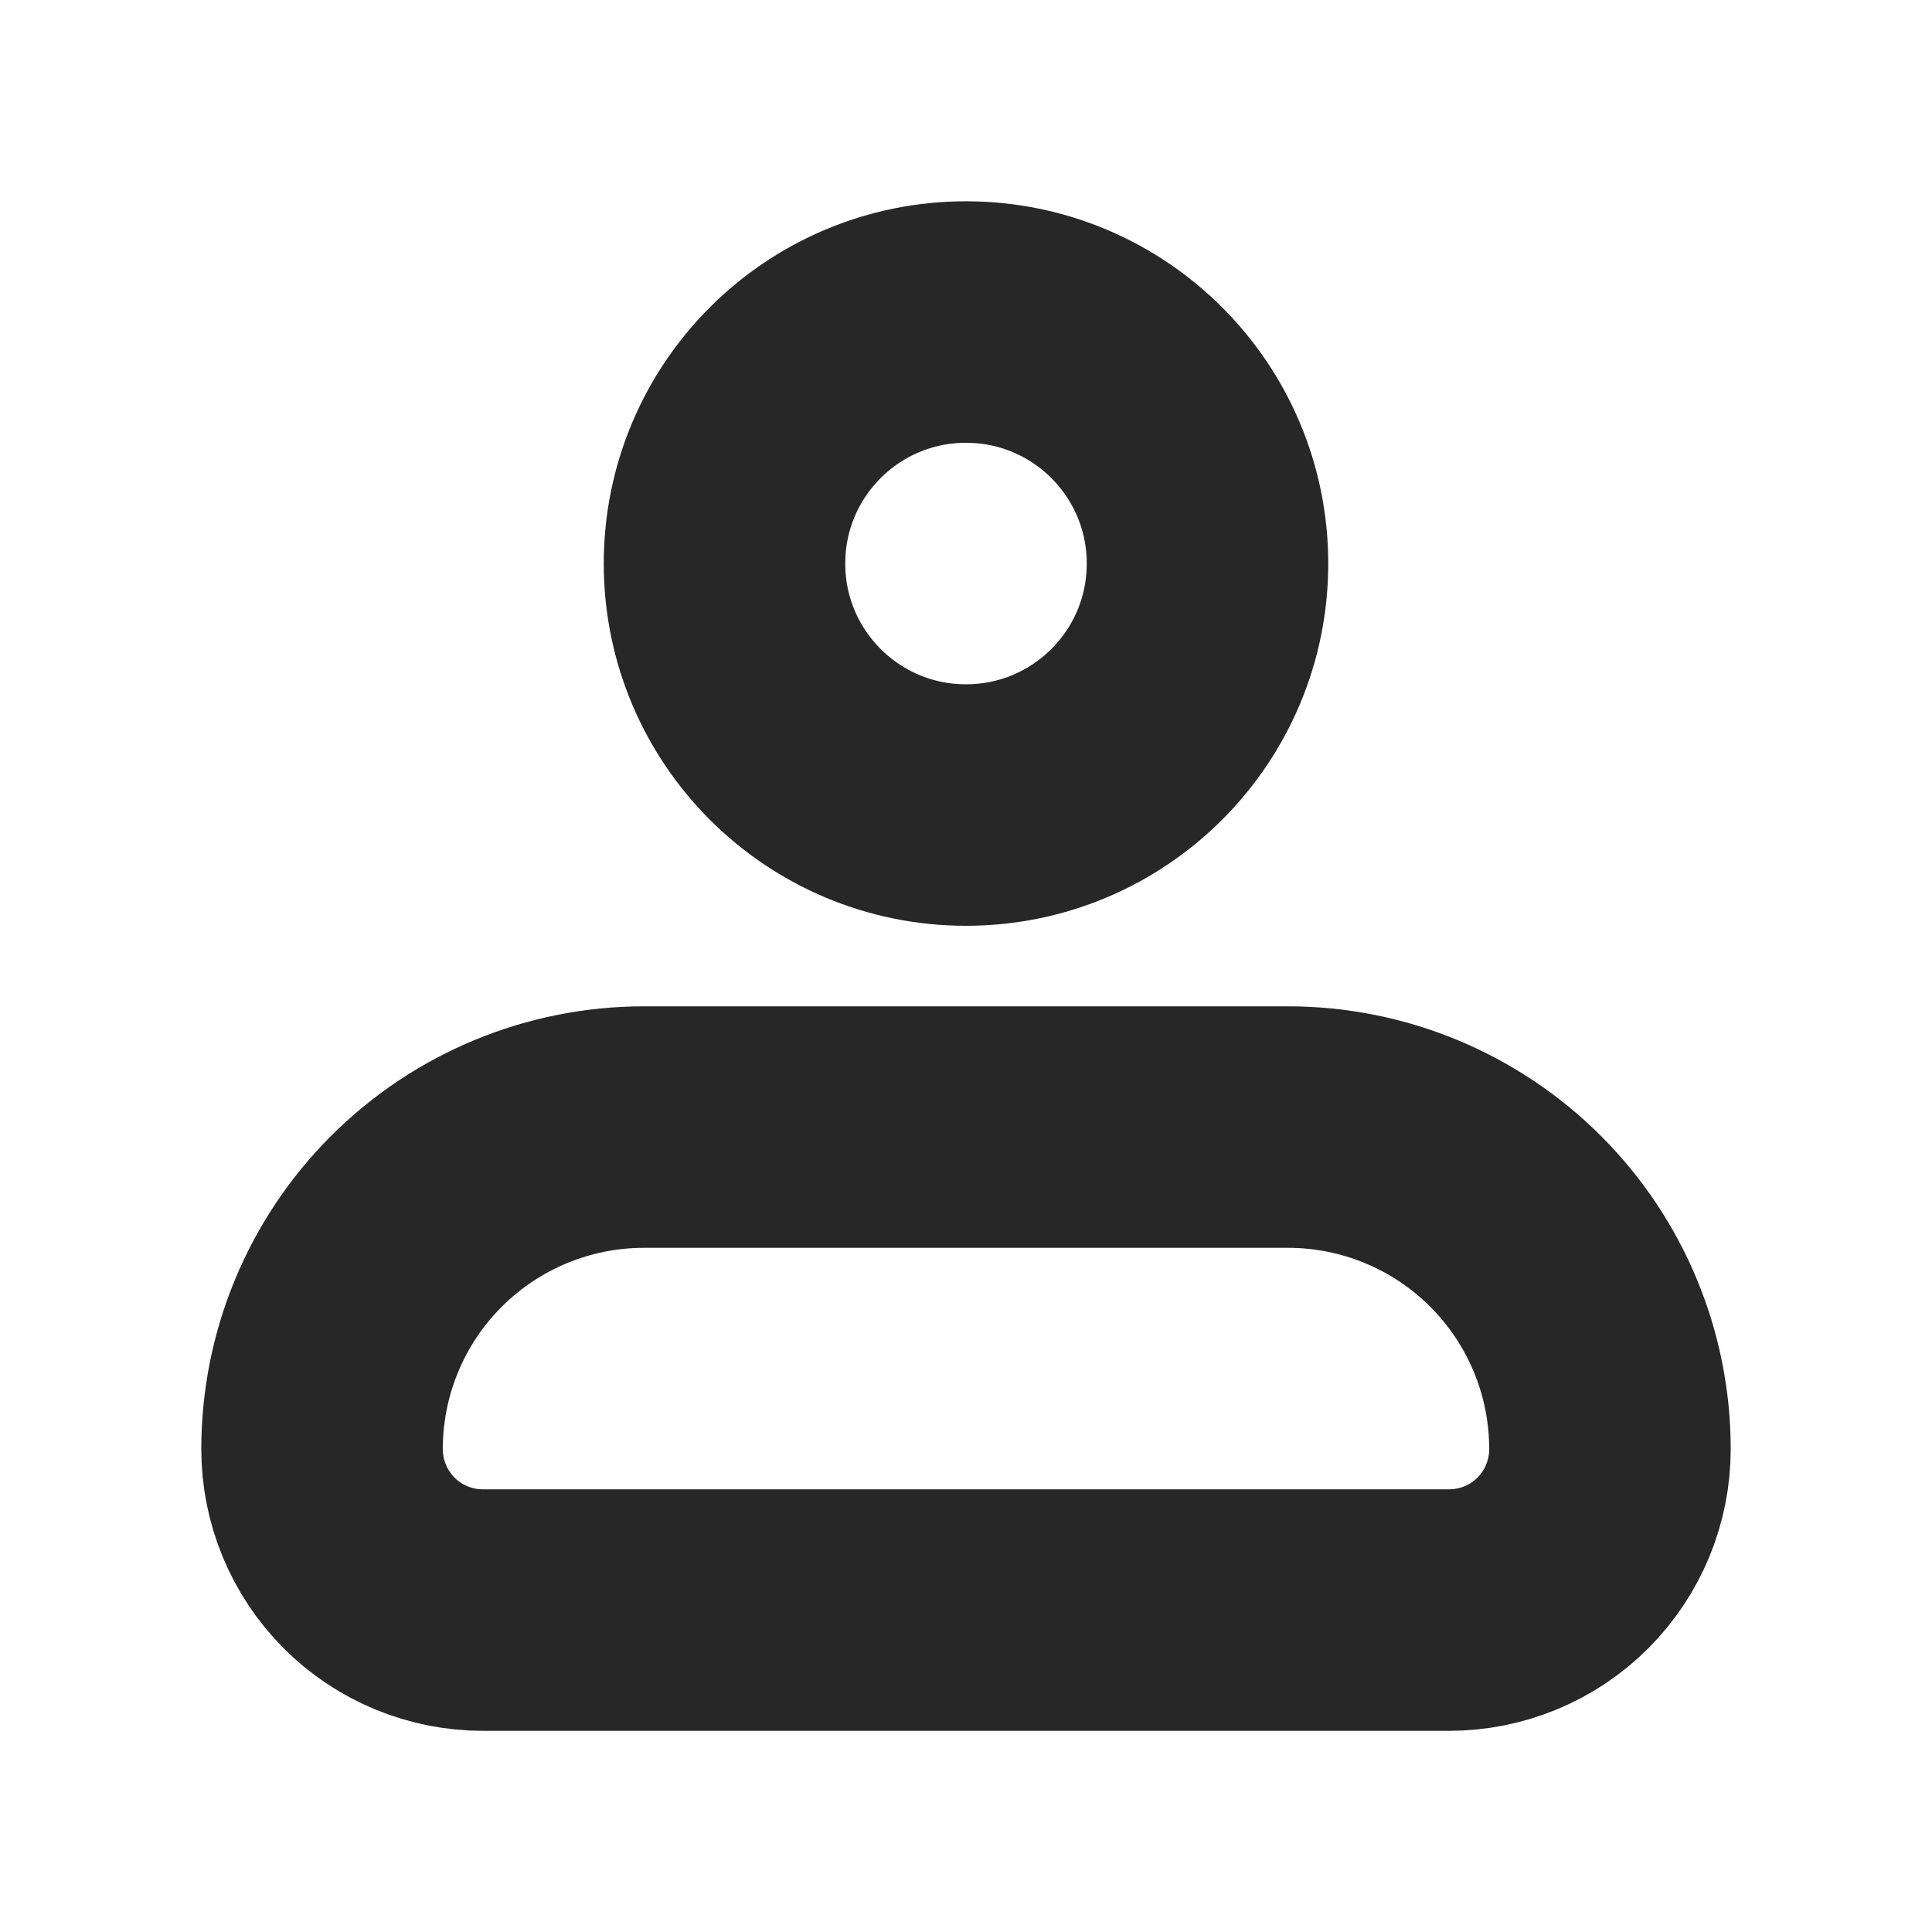 <svg width="16" height="16" viewBox="0 0 16 16" fill="none" xmlns="http://www.w3.org/2000/svg">
<path d="M2.667 12.001C2.667 11.293 2.948 10.615 3.448 10.115C3.948 9.615 4.626 9.334 5.333 9.334H10.667C11.374 9.334 12.052 9.615 12.552 10.115C13.052 10.615 13.333 11.293 13.333 12.001C13.333 12.354 13.193 12.693 12.943 12.944C12.693 13.194 12.354 13.334 12 13.334H4C3.646 13.334 3.307 13.194 3.057 12.944C2.807 12.693 2.667 12.354 2.667 12.001Z" stroke="#272727" stroke-width="2" stroke-linejoin="round"/>
<path d="M8 6.667C9.105 6.667 10 5.772 10 4.667C10 3.562 9.105 2.667 8 2.667C6.895 2.667 6 3.562 6 4.667C6 5.772 6.895 6.667 8 6.667Z" stroke="#272727" stroke-width="2"/>
</svg>
